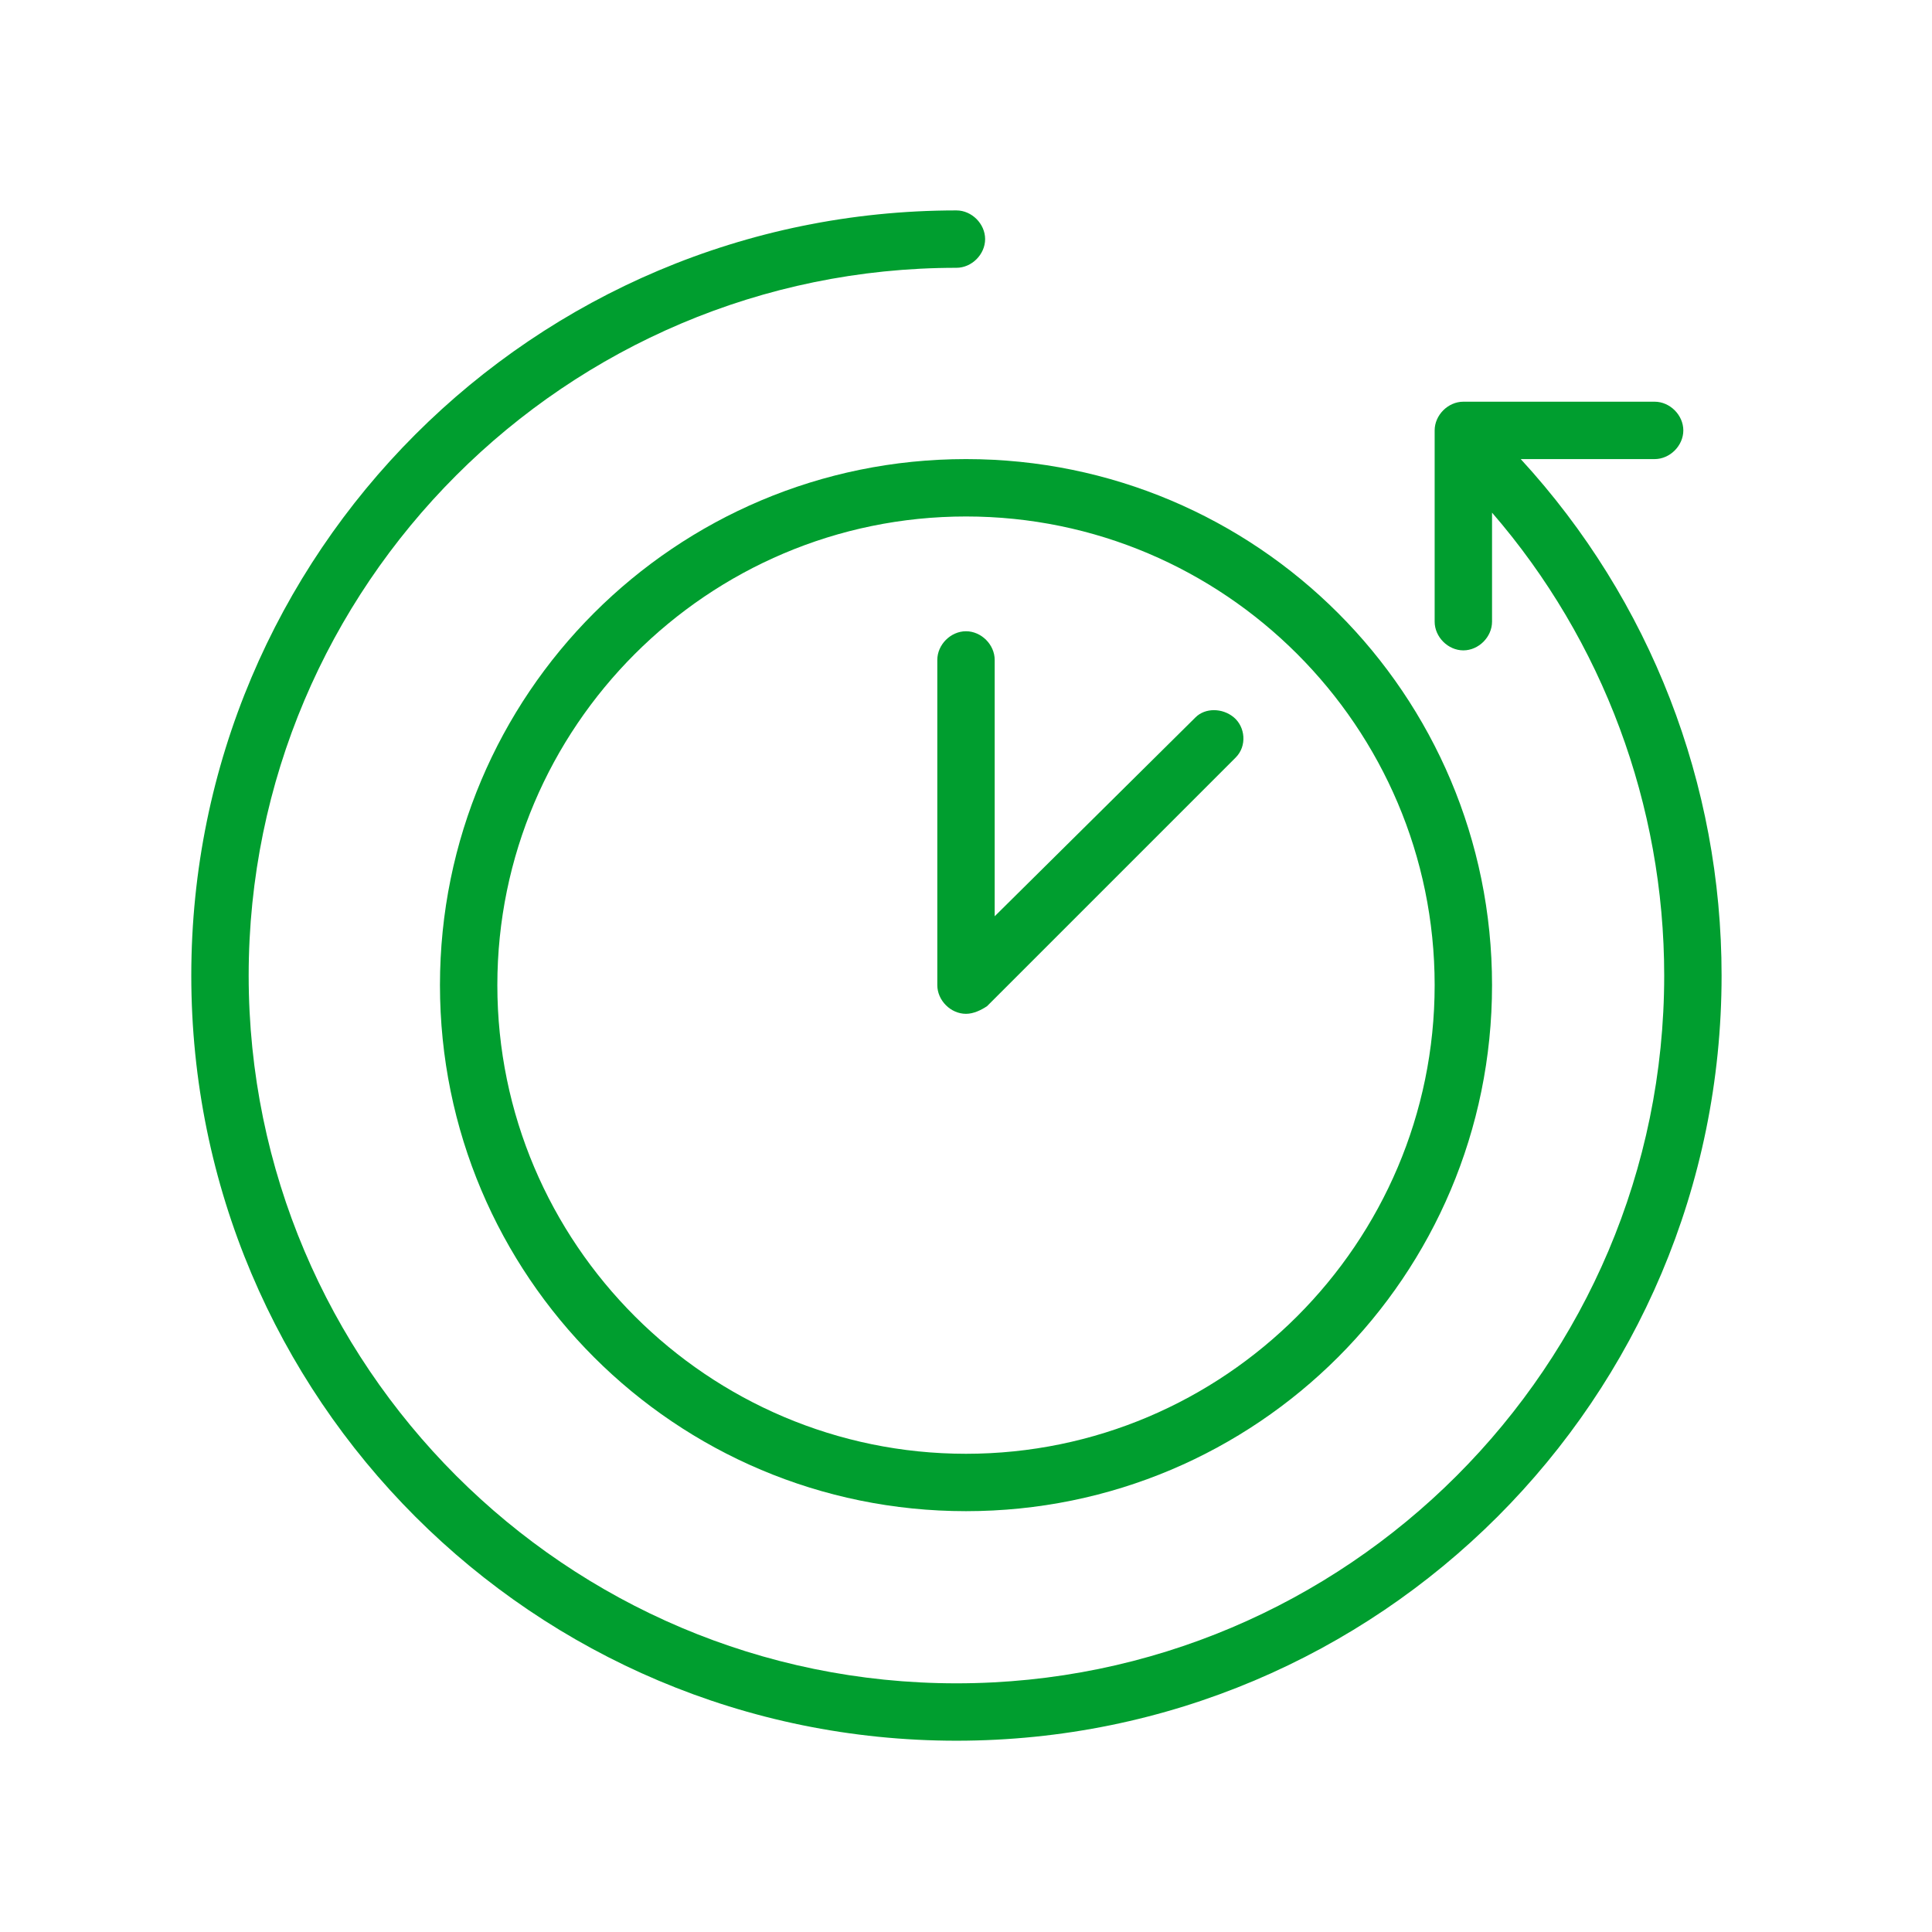 <?xml version="1.0" encoding="UTF-8"?> <svg xmlns="http://www.w3.org/2000/svg" xmlns:xlink="http://www.w3.org/1999/xlink" version="1.1" id="Layer_1" x="0px" y="0px" viewBox="0 0 101 101" style="enable-background:new 0 0 101 101;" xml:space="preserve"> <style type="text/css"> .st0{fill:#009E2F;} </style> <path class="st0" d="M79.5,24h7c0.8,0,1.5-0.7,1.5-1.5S87.3,21,86.5,21h-10c-0.8,0-1.5,0.7-1.5,1.5v10c0,0.8,0.7,1.5,1.5,1.5 s1.5-0.7,1.5-1.5v-5.7c5.8,6.7,9,15.3,9,24.2c0,20.4-16.6,37-37,37S13,71.4,13,51s16.6-37,37-37c0.8,0,1.5-0.7,1.5-1.5 S50.8,11,50,11c-22.1,0-40,17.9-40,40s17.9,40,40,40s40-17.9,40-40C90,41,86.3,31.4,79.5,24z"></path> <path class="st0" d="M23,51.5C23,66.7,35.3,79,50.5,79S78,66.7,78,51.5S65.7,24,50.5,24C35.3,24,23,36.3,23,51.5z M75,51.5 C75,65,64,76,50.5,76S26,65,26,51.5S37,27,50.5,27C64,27,75,38,75,51.5z"></path> <path class="st0" d="M49,34.5v17c0,0.8,0.7,1.5,1.5,1.5c0.4,0,0.8-0.2,1.1-0.4l13-13c0.6-0.6,0.5-1.6-0.1-2.1c-0.6-0.5-1.5-0.5-2,0 L52,47.9V34.5c0-0.8-0.7-1.5-1.5-1.5S49,33.7,49,34.5z"></path> </svg> 